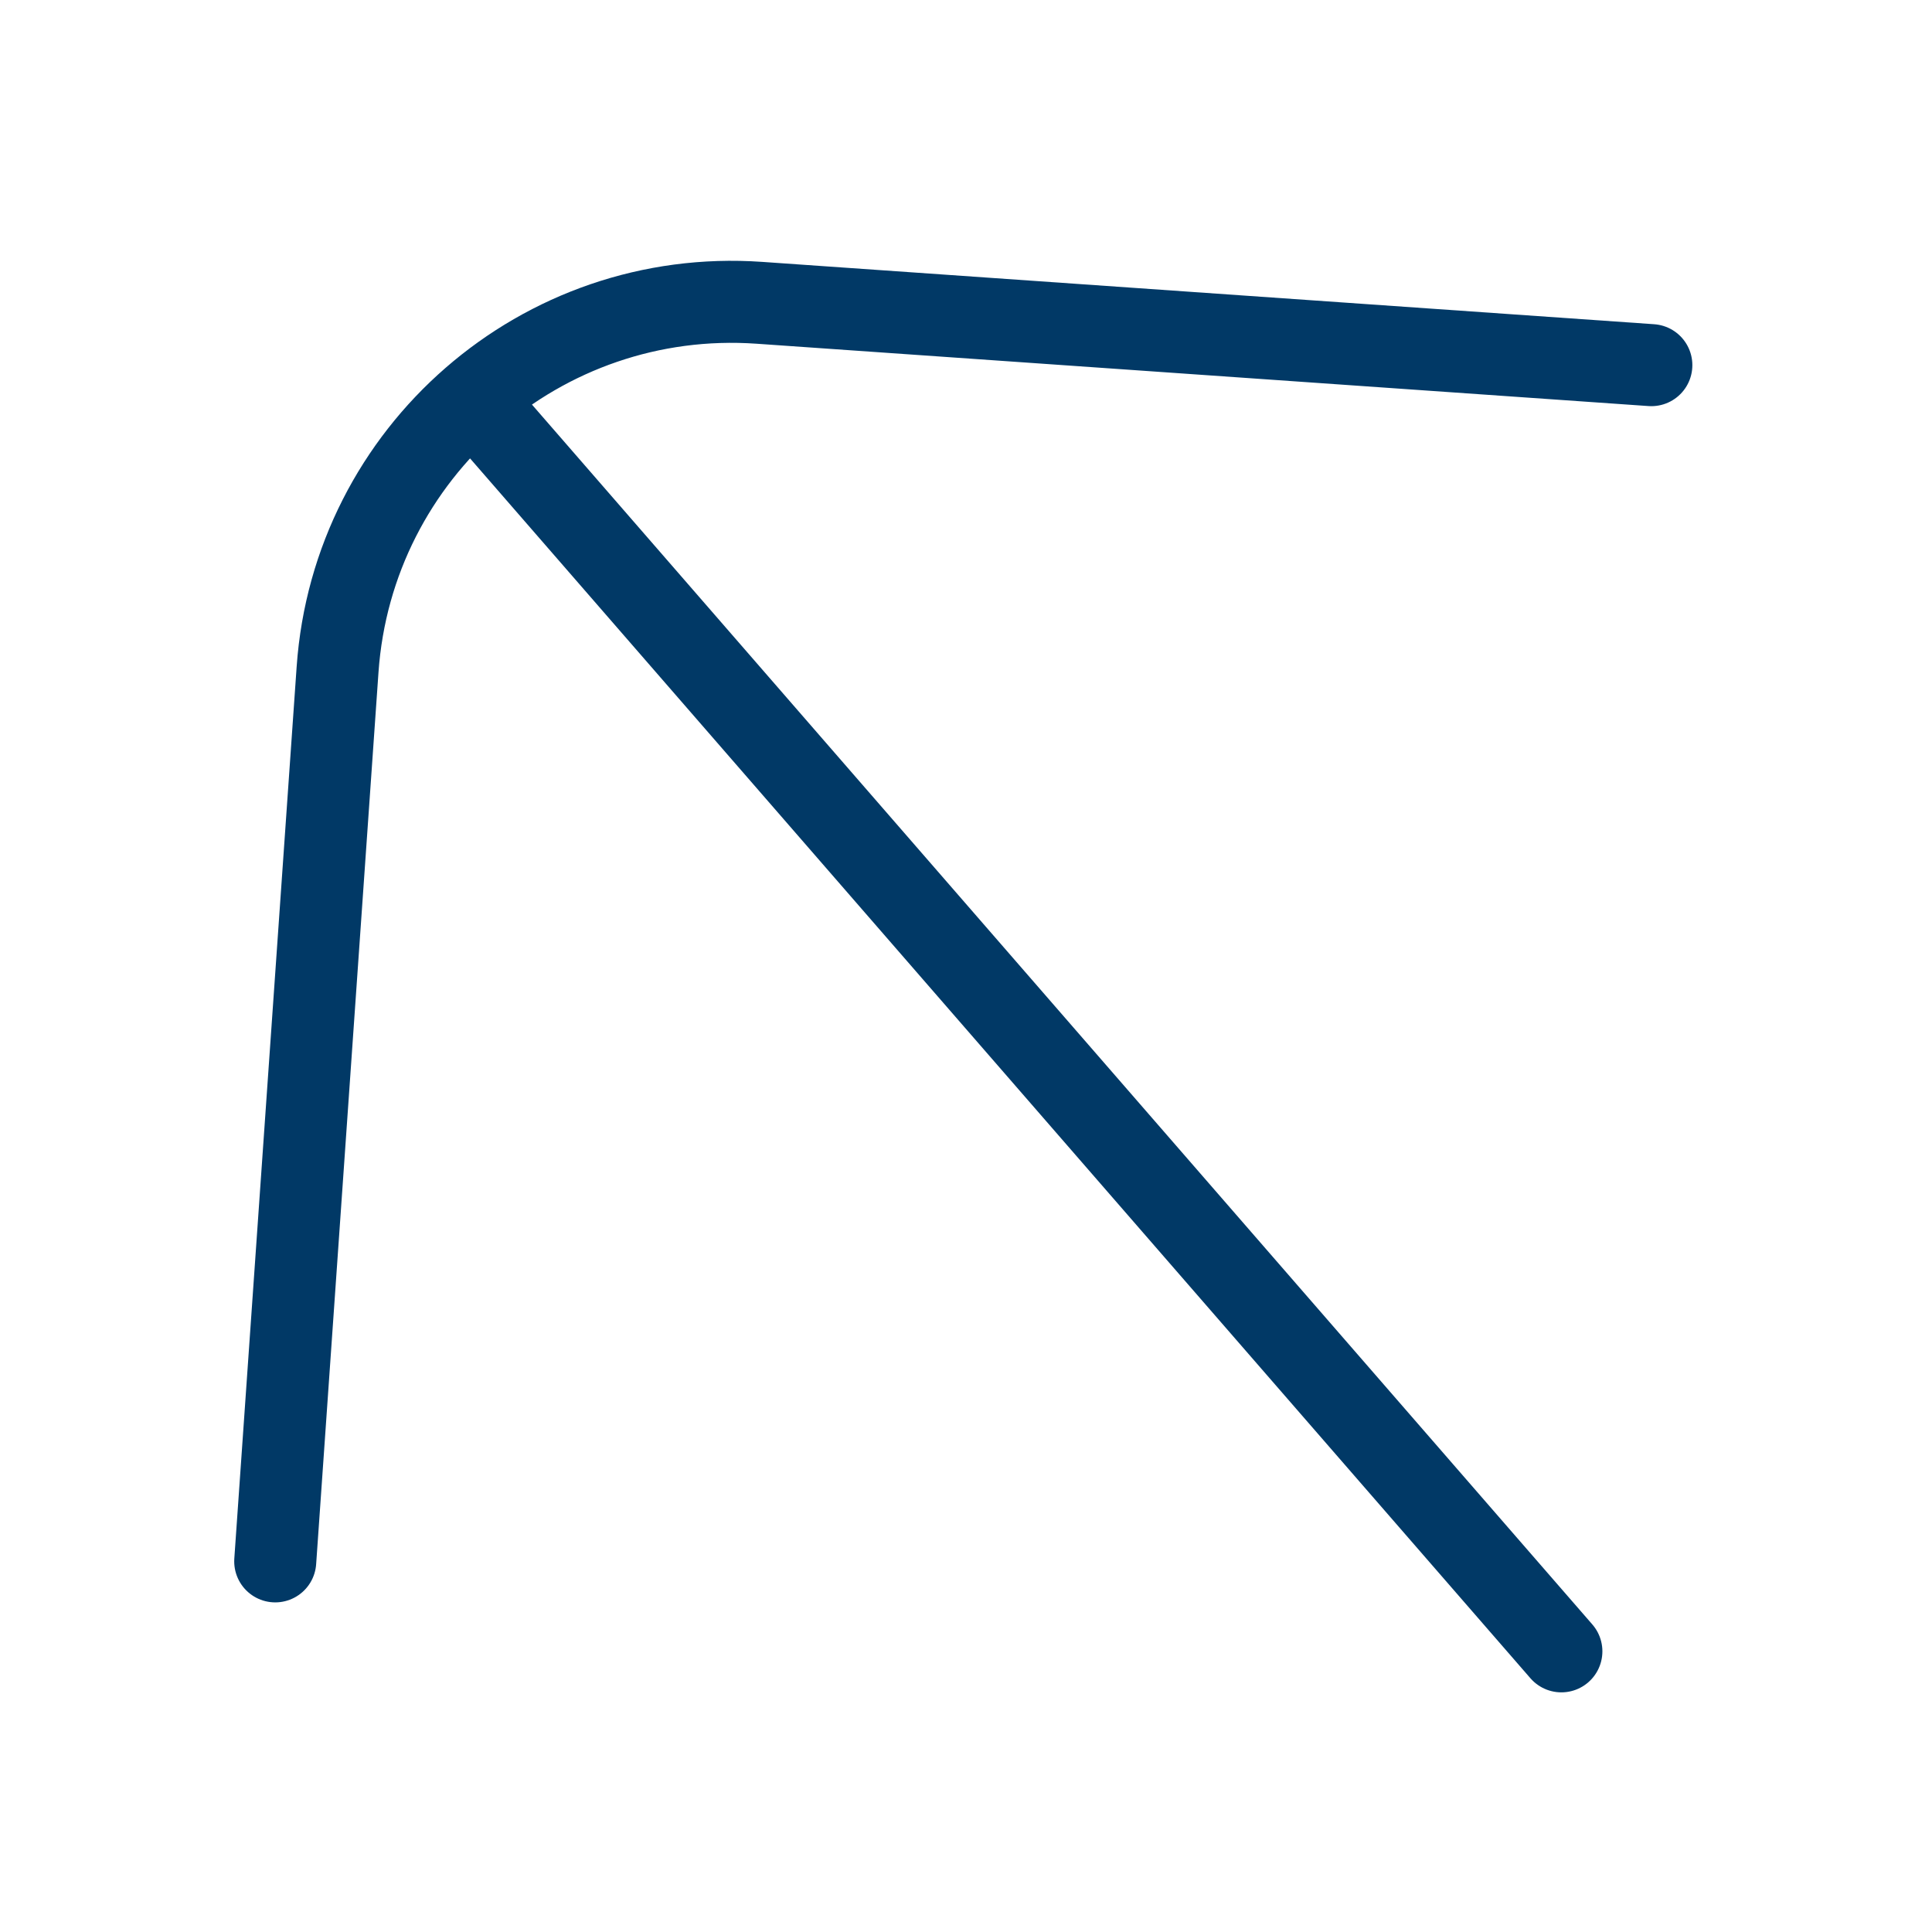 <svg width="37" height="37" viewBox="0 0 37 37" fill="none" xmlns="http://www.w3.org/2000/svg">
<path d="M29.902 31.625L9.145 7.746M31.625 6.993L14.543 5.799C10.373 5.507 6.757 8.651 6.465 12.82L5.271 29.902" stroke="#013966" stroke-width="1.571" stroke-linecap="round" stroke-linejoin="round"/>
</svg>
